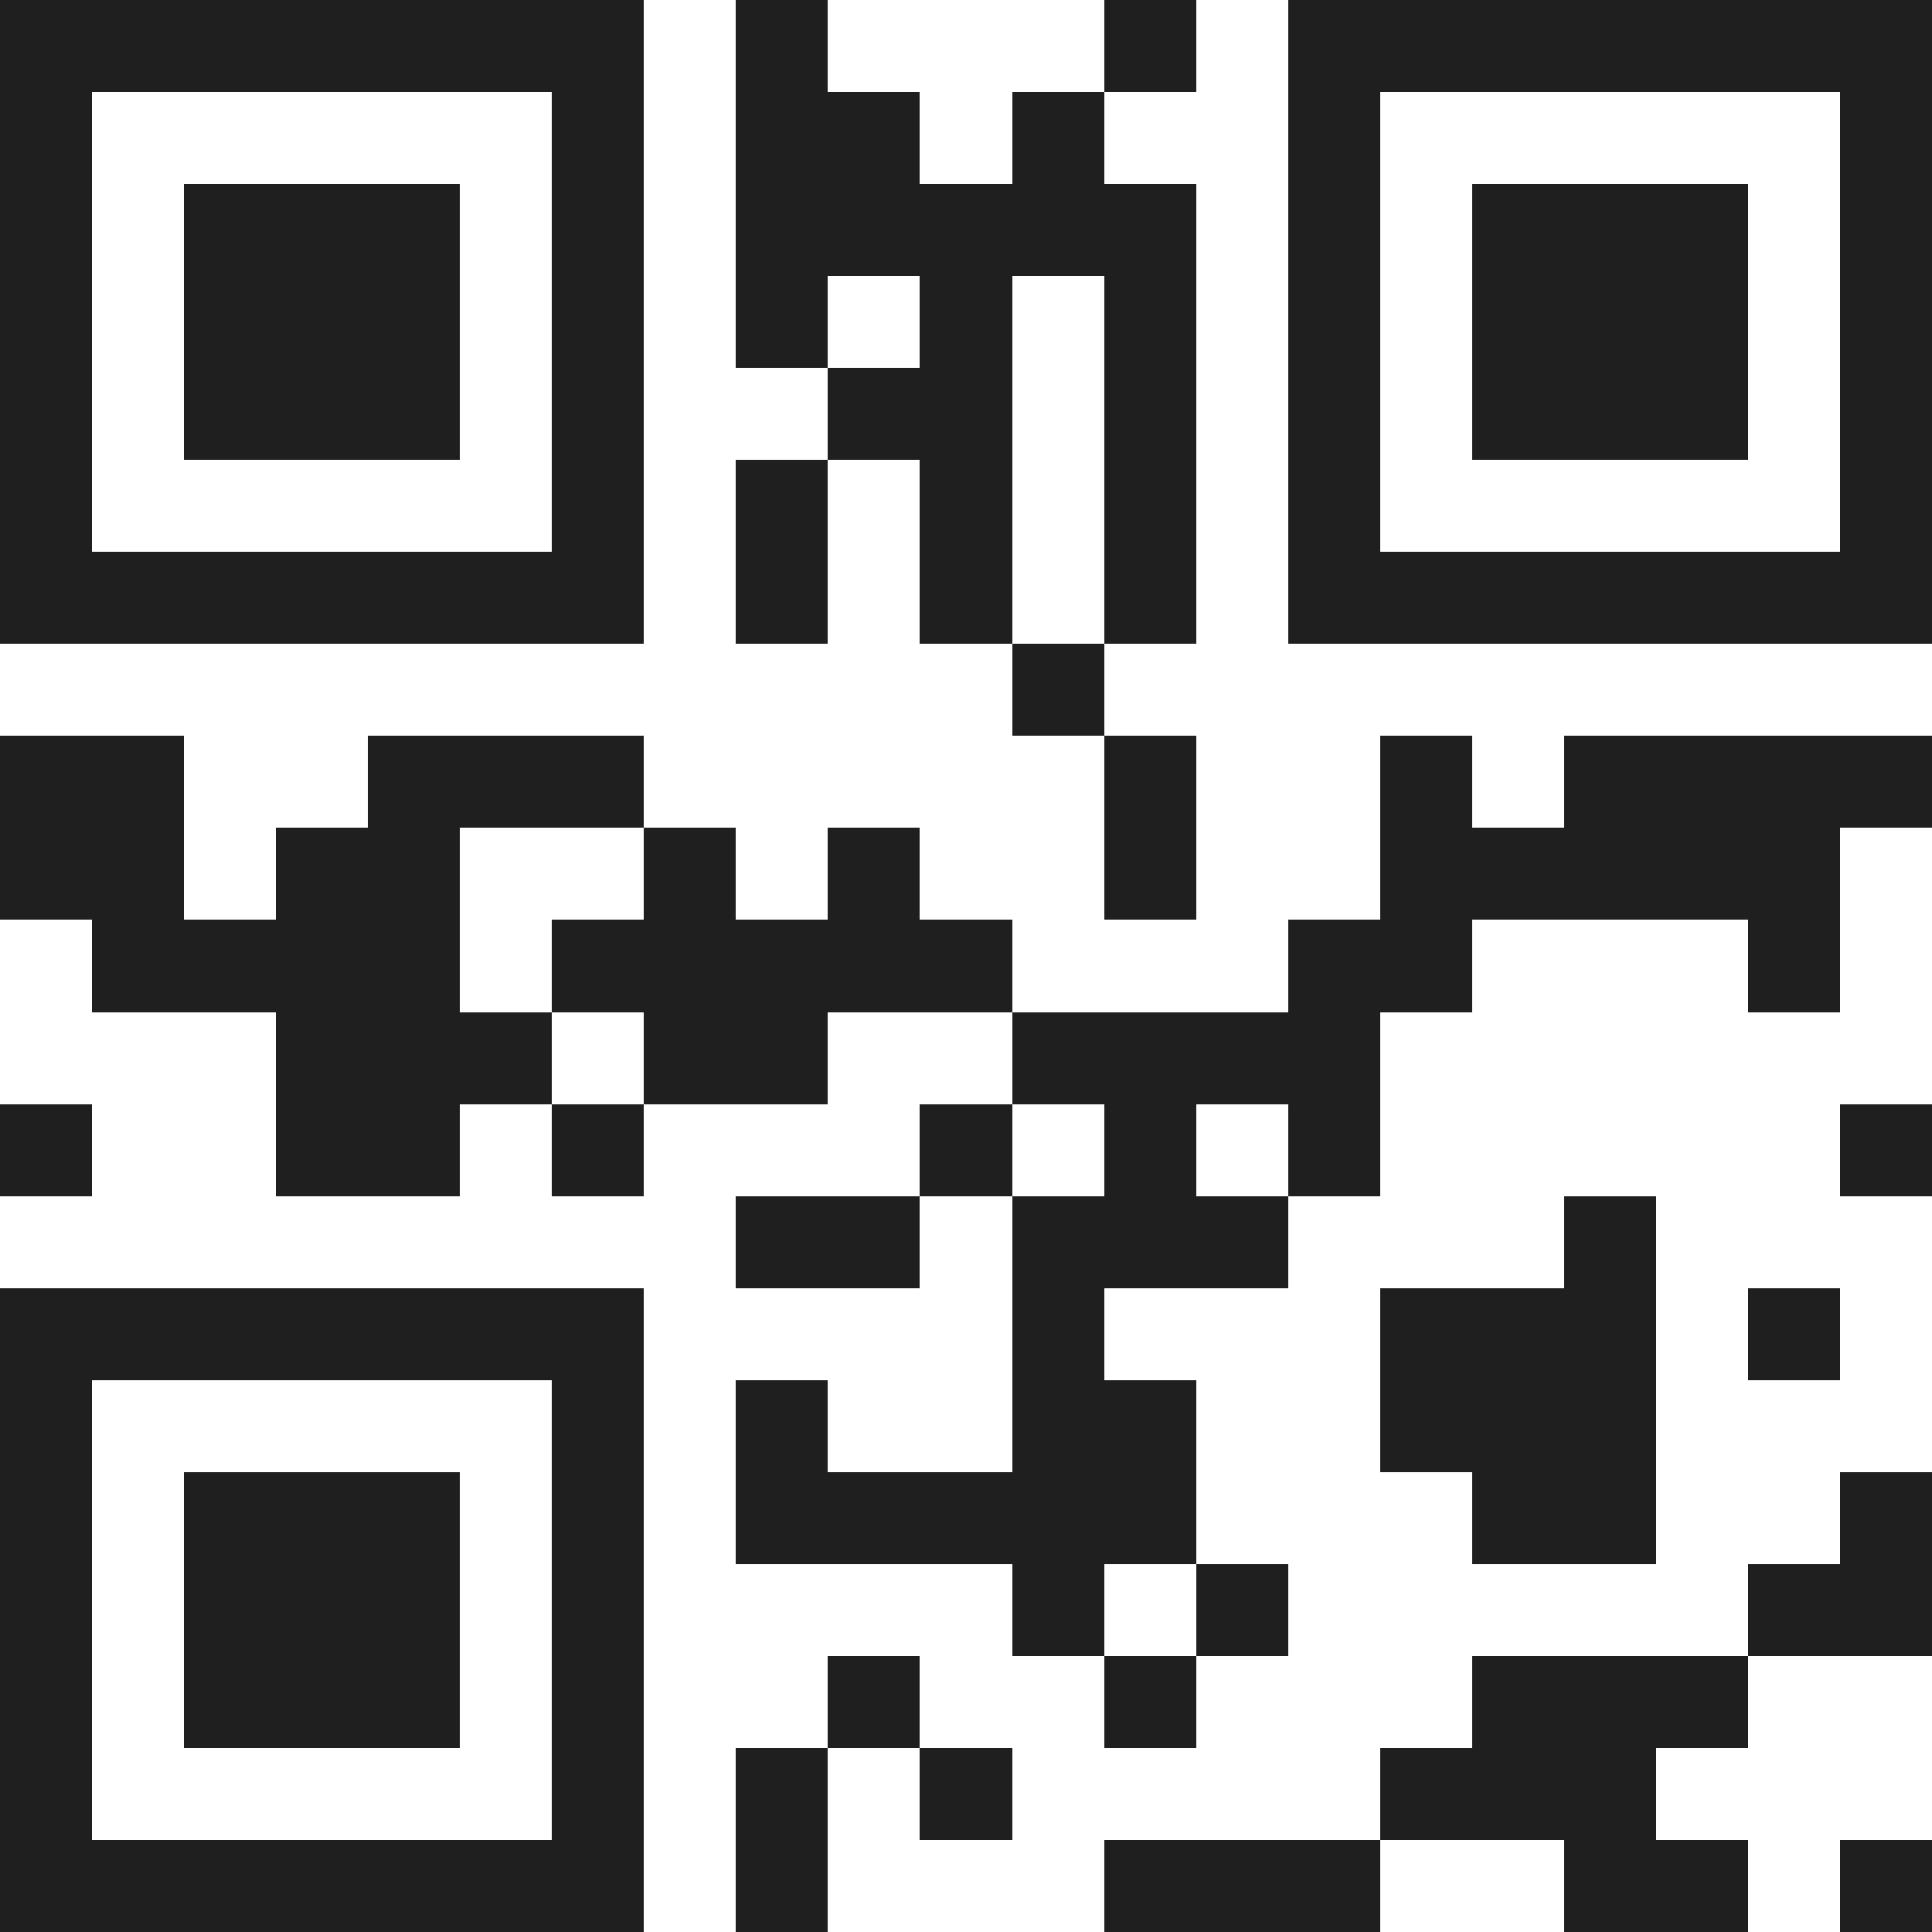 <svg xmlns="http://www.w3.org/2000/svg" viewBox="0 0 21 21" shape-rendering="crispEdges"><path fill="#ffffff" d="M0 0h21v21H0z"/><path stroke="#1f1f1f" d="M0 0.5h7m1 0h1m3 0h1m1 0h7M0 1.5h1m5 0h1m1 0h2m1 0h1m2 0h1m5 0h1M0 2.5h1m1 0h3m1 0h1m1 0h5m1 0h1m1 0h3m1 0h1M0 3.5h1m1 0h3m1 0h1m1 0h1m1 0h1m1 0h1m1 0h1m1 0h3m1 0h1M0 4.5h1m1 0h3m1 0h1m2 0h2m1 0h1m1 0h1m1 0h3m1 0h1M0 5.5h1m5 0h1m1 0h1m1 0h1m1 0h1m1 0h1m5 0h1M0 6.5h7m1 0h1m1 0h1m1 0h1m1 0h7M11 7.5h1M0 8.5h2m2 0h3m5 0h1m2 0h1m1 0h4M0 9.5h2m1 0h2m2 0h1m1 0h1m2 0h1m2 0h5M1 10.5h4m1 0h5m3 0h2m3 0h1M3 11.5h3m1 0h2m2 0h4M0 12.5h1m2 0h2m1 0h1m3 0h1m1 0h1m1 0h1m5 0h1M8 13.5h2m1 0h3m3 0h1M0 14.5h7m4 0h1m3 0h3m1 0h1M0 15.5h1m5 0h1m1 0h1m2 0h2m2 0h3M0 16.5h1m1 0h3m1 0h1m1 0h5m3 0h2m2 0h1M0 17.5h1m1 0h3m1 0h1m4 0h1m1 0h1m5 0h2M0 18.5h1m1 0h3m1 0h1m2 0h1m2 0h1m3 0h3M0 19.5h1m5 0h1m1 0h1m1 0h1m4 0h3M0 20.5h7m1 0h1m3 0h3m2 0h2m1 0h1"/></svg>
